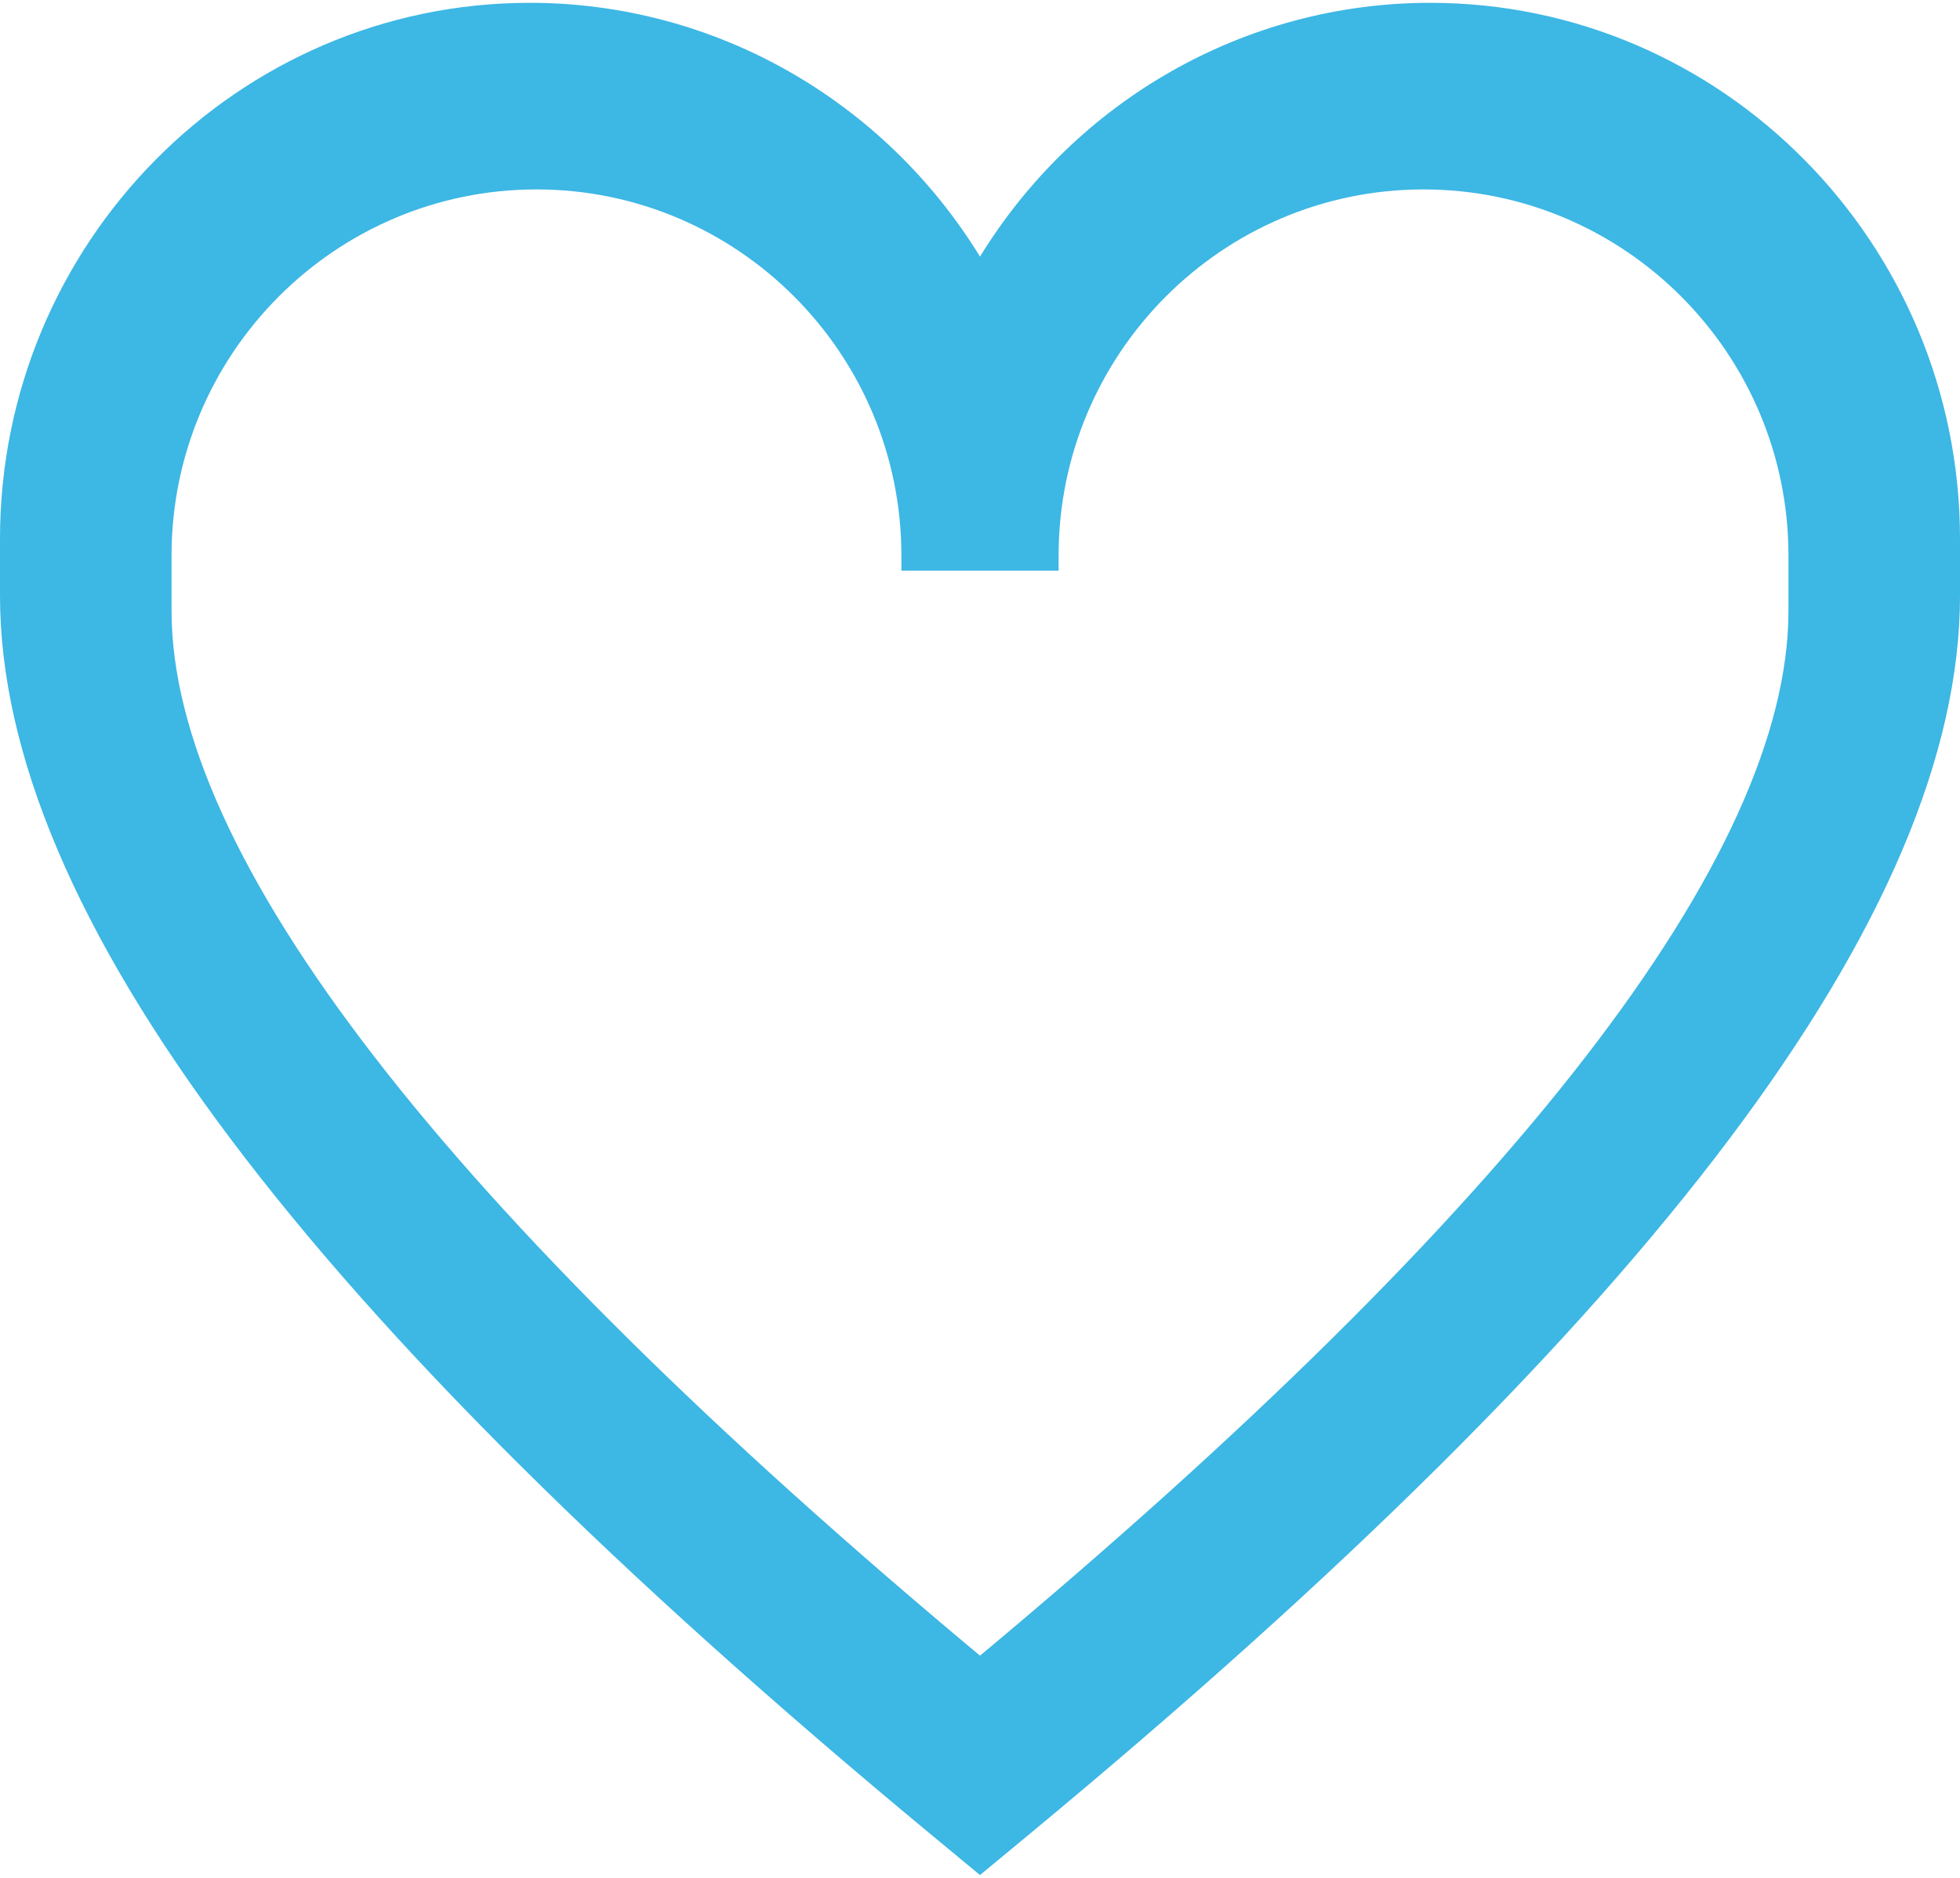 <?xml version="1.0" encoding="UTF-8"?>
<svg width="48px" height="46px" viewBox="0 0 48 46" version="1.1" xmlns="http://www.w3.org/2000/svg" xmlns:xlink="http://www.w3.org/1999/xlink">
    <!-- Generator: Sketch 60 (88103) - https://sketch.com -->
    <title>ICONS/product/outline/Hinterbliebenenvorsorge</title>
    <desc>Created with Sketch.</desc>
    <defs>
        <path d="M43.799,15.96 L43.799,14.609 C43.799,9.661 39.789,5.64 34.862,5.64 C29.935,5.64 25.925,9.661 25.925,14.609 L25.925,14.977 L22.075,14.977 L22.075,14.609 C22.075,9.661 18.065,5.64 13.138,5.64 C8.211,5.64 4.201,9.661 4.201,14.609 L4.201,15.96 C4.201,21.947 10.854,30.584 24,41.557 C37.146,30.584 43.799,21.947 43.799,15.96 Z M35.026,1.069 C42.181,1.069 48,6.962 48,14.203 L48,15.587 C48,23.323 40.544,33.219 25.237,45.907 L24,46.931 L23.762,46.734 L22.763,45.907 C7.456,33.219 0,23.323 0,15.587 L0,14.203 C0,6.962 5.819,1.069 12.974,1.069 C17.517,1.069 21.655,3.466 24,7.286 C26.345,3.466 30.483,1.069 35.026,1.069 Z" id="path-1"></path>
    </defs>
    <g id="Startseite" stroke="none" stroke-width="1" fill="none" fill-rule="evenodd">
        <g id="3-Startseiten-Refresh" transform="translate(-386, -1906)">
            <g id="ICONS/product/outline/RLV" transform="translate(386, 1905)">
                <mask id="mask-2" fill="white">
                    <use xlink:href="#path-1"></use>
                </mask>
                <use id="Icon-Color" fill="#3DB7E4" fill-rule="evenodd" xlink:href="#path-1"></use>
            </g>
        </g>
    </g>
</svg>